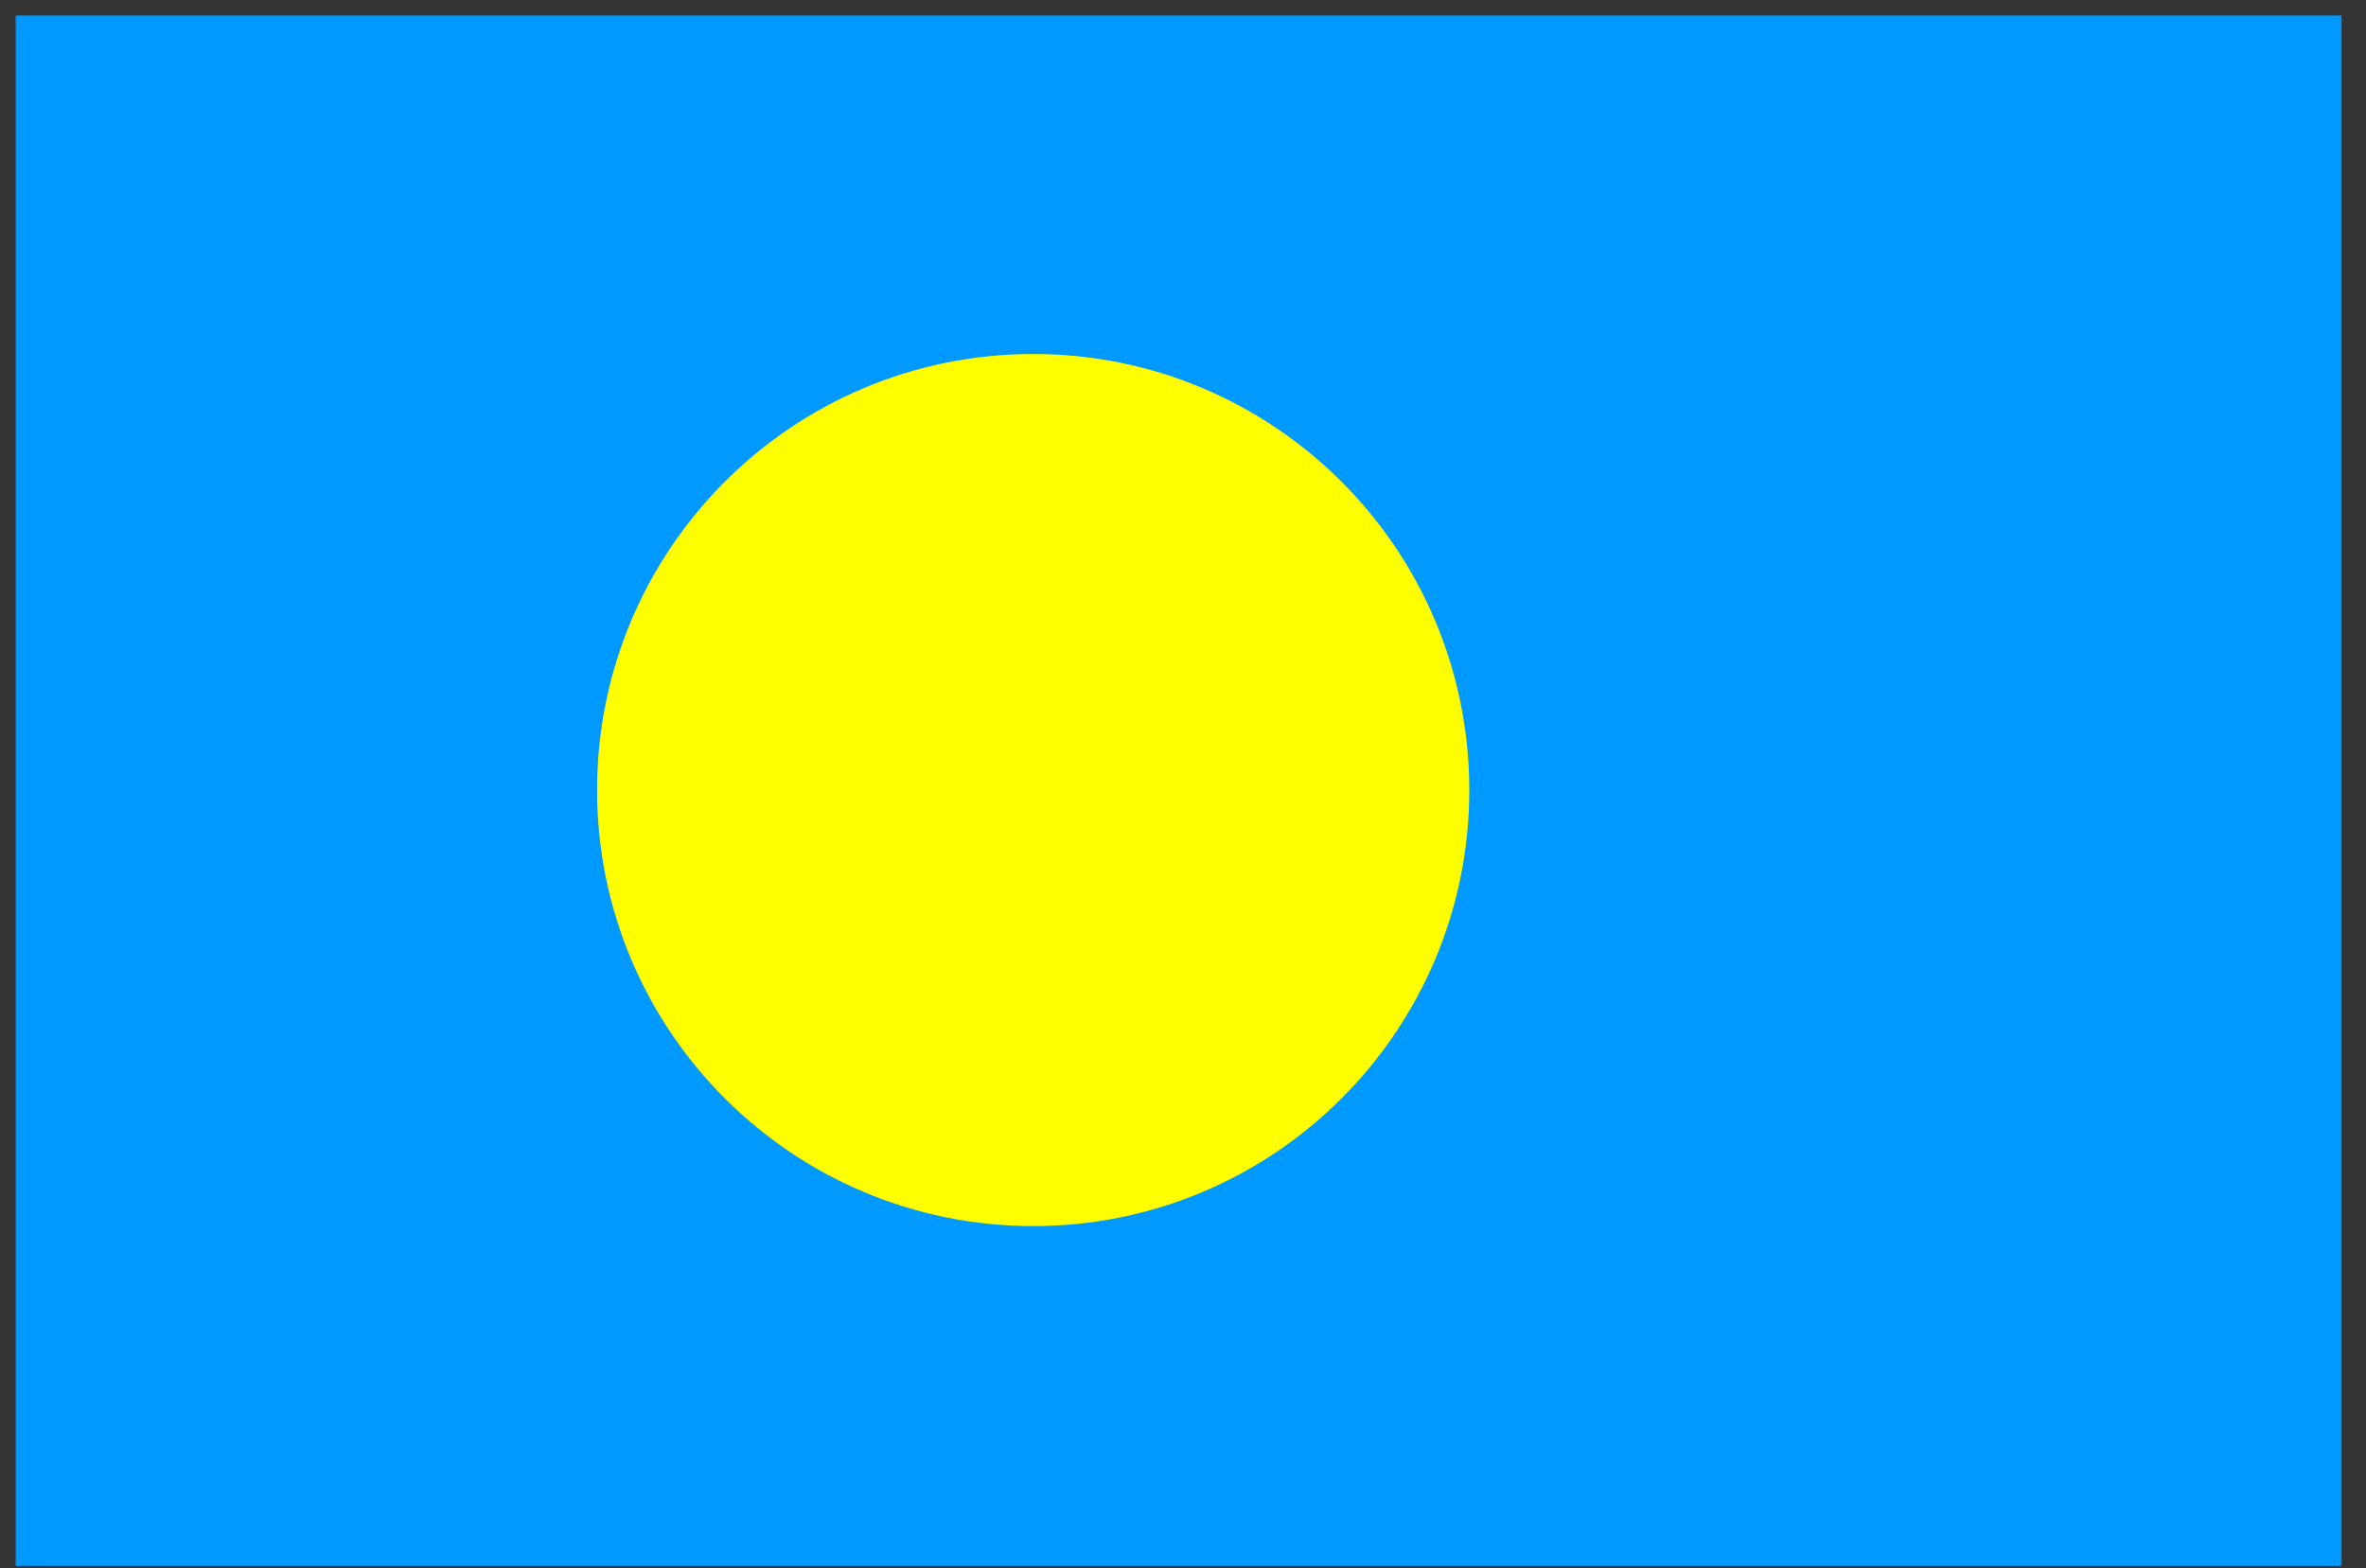 <svg width="86" height="57" viewBox="0 0 86 57" fill="none" xmlns="http://www.w3.org/2000/svg">
<rect x="0" y="0" width="86" height="57" fill="#333333" stroke="none"/>
<g clip-path="url(#clip0_1923_26102)">
<path d="M85.112 0.563H0.57V56.925H85.112V0.563Z" fill="#0099FF"/>
<path d="M37.555 44.572C46.309 44.572 53.406 37.475 53.406 28.721C53.406 19.966 46.309 12.869 37.555 12.869C28.8 12.869 21.703 19.966 21.703 28.721C21.703 37.475 28.8 44.572 37.555 44.572Z" fill="#FFFF00"/>
</g>
<defs>
<clipPath id="clip0_1923_26102">
<rect width="84.541" height="56.361" fill="white" transform="translate(0.57 0.564)"/>
</clipPath>
</defs>
</svg>
